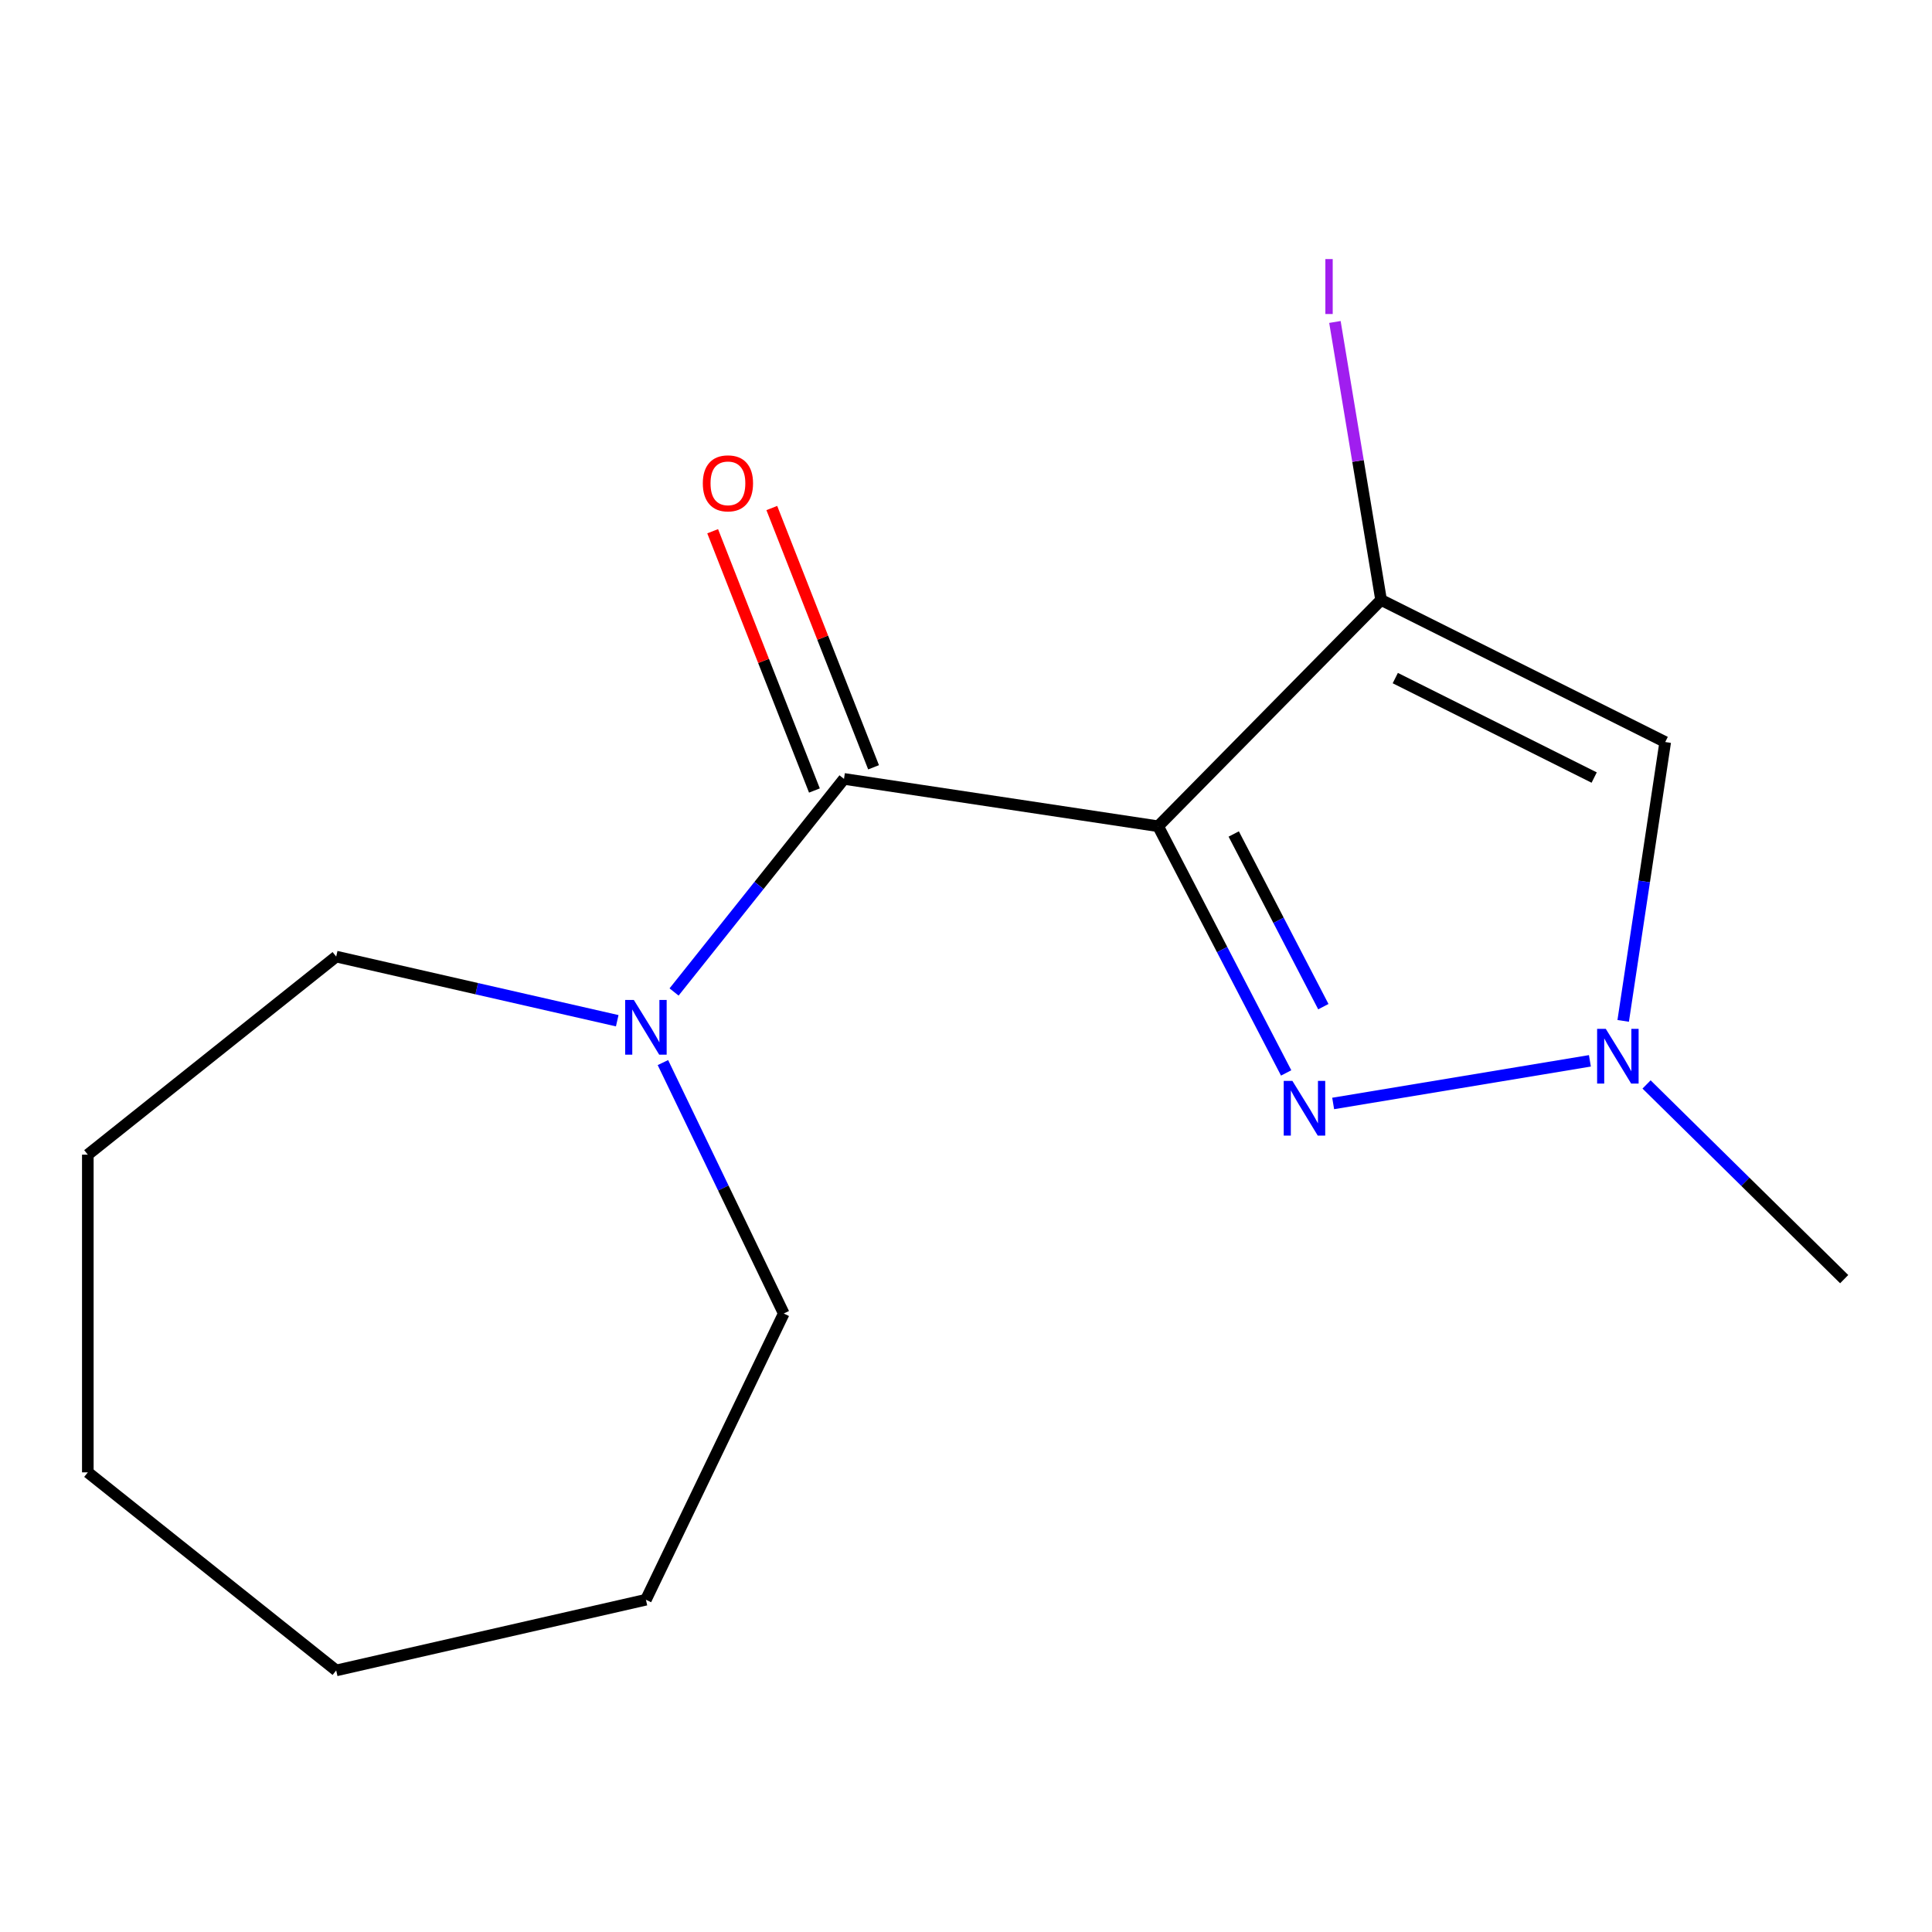 <?xml version='1.0' encoding='iso-8859-1'?>
<svg version='1.1' baseProfile='full'
              xmlns='http://www.w3.org/2000/svg'
                      xmlns:rdkit='http://www.rdkit.org/xml'
                      xmlns:xlink='http://www.w3.org/1999/xlink'
                  xml:space='preserve'
width='1000px' height='1000px' viewBox='0 0 1000 1000'>
<!-- END OF HEADER -->
<rect style='opacity:1.0;fill:#FFFFFF;stroke:none' width='1000' height='1000' x='0' y='0'> </rect>
<path class='bond-0' d='M 599.448,427.668 L 714.847,310.529' style='fill:none;fill-rule:evenodd;stroke:#000000;stroke-width:6px;stroke-linecap:butt;stroke-linejoin:miter;stroke-opacity:1' />
<path class='bond-1' d='M 599.448,427.668 L 632.579,491.508' style='fill:none;fill-rule:evenodd;stroke:#000000;stroke-width:6px;stroke-linecap:butt;stroke-linejoin:miter;stroke-opacity:1' />
<path class='bond-1' d='M 632.579,491.508 L 665.711,555.347' style='fill:none;fill-rule:evenodd;stroke:#0000FF;stroke-width:6px;stroke-linecap:butt;stroke-linejoin:miter;stroke-opacity:1' />
<path class='bond-1' d='M 638.577,431.671 L 661.769,476.358' style='fill:none;fill-rule:evenodd;stroke:#000000;stroke-width:6px;stroke-linecap:butt;stroke-linejoin:miter;stroke-opacity:1' />
<path class='bond-1' d='M 661.769,476.358 L 684.961,521.046' style='fill:none;fill-rule:evenodd;stroke:#0000FF;stroke-width:6px;stroke-linecap:butt;stroke-linejoin:miter;stroke-opacity:1' />
<path class='bond-2' d='M 599.448,427.668 L 436.85,403.16' style='fill:none;fill-rule:evenodd;stroke:#000000;stroke-width:6px;stroke-linecap:butt;stroke-linejoin:miter;stroke-opacity:1' />
<path class='bond-3' d='M 714.847,310.529 L 861.914,384.083' style='fill:none;fill-rule:evenodd;stroke:#000000;stroke-width:6px;stroke-linecap:butt;stroke-linejoin:miter;stroke-opacity:1' />
<path class='bond-3' d='M 722.197,350.975 L 825.143,402.463' style='fill:none;fill-rule:evenodd;stroke:#000000;stroke-width:6px;stroke-linecap:butt;stroke-linejoin:miter;stroke-opacity:1' />
<path class='bond-7' d='M 714.847,310.529 L 702.901,238.588' style='fill:none;fill-rule:evenodd;stroke:#000000;stroke-width:6px;stroke-linecap:butt;stroke-linejoin:miter;stroke-opacity:1' />
<path class='bond-7' d='M 702.901,238.588 L 690.954,166.647' style='fill:none;fill-rule:evenodd;stroke:#A01EEF;stroke-width:6px;stroke-linecap:butt;stroke-linejoin:miter;stroke-opacity:1' />
<path class='bond-4' d='M 690.044,571.152 L 822.932,549.084' style='fill:none;fill-rule:evenodd;stroke:#0000FF;stroke-width:6px;stroke-linecap:butt;stroke-linejoin:miter;stroke-opacity:1' />
<path class='bond-5' d='M 436.85,403.16 L 392.873,458.305' style='fill:none;fill-rule:evenodd;stroke:#000000;stroke-width:6px;stroke-linecap:butt;stroke-linejoin:miter;stroke-opacity:1' />
<path class='bond-5' d='M 392.873,458.305 L 348.897,513.45' style='fill:none;fill-rule:evenodd;stroke:#0000FF;stroke-width:6px;stroke-linecap:butt;stroke-linejoin:miter;stroke-opacity:1' />
<path class='bond-6' d='M 452.156,397.153 L 425.822,330.055' style='fill:none;fill-rule:evenodd;stroke:#000000;stroke-width:6px;stroke-linecap:butt;stroke-linejoin:miter;stroke-opacity:1' />
<path class='bond-6' d='M 425.822,330.055 L 399.488,262.956' style='fill:none;fill-rule:evenodd;stroke:#FF0000;stroke-width:6px;stroke-linecap:butt;stroke-linejoin:miter;stroke-opacity:1' />
<path class='bond-6' d='M 421.543,409.168 L 395.209,342.069' style='fill:none;fill-rule:evenodd;stroke:#000000;stroke-width:6px;stroke-linecap:butt;stroke-linejoin:miter;stroke-opacity:1' />
<path class='bond-6' d='M 395.209,342.069 L 368.874,274.971' style='fill:none;fill-rule:evenodd;stroke:#FF0000;stroke-width:6px;stroke-linecap:butt;stroke-linejoin:miter;stroke-opacity:1' />
<path class='bond-15' d='M 861.914,384.083 L 851.037,456.246' style='fill:none;fill-rule:evenodd;stroke:#000000;stroke-width:6px;stroke-linecap:butt;stroke-linejoin:miter;stroke-opacity:1' />
<path class='bond-15' d='M 851.037,456.246 L 840.16,528.41' style='fill:none;fill-rule:evenodd;stroke:#0000FF;stroke-width:6px;stroke-linecap:butt;stroke-linejoin:miter;stroke-opacity:1' />
<path class='bond-8' d='M 852.257,561.311 L 903.401,611.696' style='fill:none;fill-rule:evenodd;stroke:#0000FF;stroke-width:6px;stroke-linecap:butt;stroke-linejoin:miter;stroke-opacity:1' />
<path class='bond-8' d='M 903.401,611.696 L 954.545,662.08' style='fill:none;fill-rule:evenodd;stroke:#000000;stroke-width:6px;stroke-linecap:butt;stroke-linejoin:miter;stroke-opacity:1' />
<path class='bond-9' d='M 343.125,549.991 L 374.399,614.931' style='fill:none;fill-rule:evenodd;stroke:#0000FF;stroke-width:6px;stroke-linecap:butt;stroke-linejoin:miter;stroke-opacity:1' />
<path class='bond-9' d='M 374.399,614.931 L 405.672,679.871' style='fill:none;fill-rule:evenodd;stroke:#000000;stroke-width:6px;stroke-linecap:butt;stroke-linejoin:miter;stroke-opacity:1' />
<path class='bond-10' d='M 319.476,528.331 L 246.745,511.731' style='fill:none;fill-rule:evenodd;stroke:#0000FF;stroke-width:6px;stroke-linecap:butt;stroke-linejoin:miter;stroke-opacity:1' />
<path class='bond-10' d='M 246.745,511.731 L 174.015,495.13' style='fill:none;fill-rule:evenodd;stroke:#000000;stroke-width:6px;stroke-linecap:butt;stroke-linejoin:miter;stroke-opacity:1' />
<path class='bond-11' d='M 405.672,679.871 L 334.326,828.021' style='fill:none;fill-rule:evenodd;stroke:#000000;stroke-width:6px;stroke-linecap:butt;stroke-linejoin:miter;stroke-opacity:1' />
<path class='bond-12' d='M 174.015,495.13 L 45.455,597.654' style='fill:none;fill-rule:evenodd;stroke:#000000;stroke-width:6px;stroke-linecap:butt;stroke-linejoin:miter;stroke-opacity:1' />
<path class='bond-14' d='M 334.326,828.021 L 174.015,864.611' style='fill:none;fill-rule:evenodd;stroke:#000000;stroke-width:6px;stroke-linecap:butt;stroke-linejoin:miter;stroke-opacity:1' />
<path class='bond-13' d='M 45.455,597.654 L 45.455,762.088' style='fill:none;fill-rule:evenodd;stroke:#000000;stroke-width:6px;stroke-linecap:butt;stroke-linejoin:miter;stroke-opacity:1' />
<path class='bond-16' d='M 45.455,762.088 L 174.015,864.611' style='fill:none;fill-rule:evenodd;stroke:#000000;stroke-width:6px;stroke-linecap:butt;stroke-linejoin:miter;stroke-opacity:1' />
<path  class='atom-2' d='M 668.933 559.458
L 678.213 574.458
Q 679.133 575.938, 680.613 578.618
Q 682.093 581.298, 682.173 581.458
L 682.173 559.458
L 685.933 559.458
L 685.933 587.778
L 682.053 587.778
L 672.093 571.378
Q 670.933 569.458, 669.693 567.258
Q 668.493 565.058, 668.133 564.378
L 668.133 587.778
L 664.453 587.778
L 664.453 559.458
L 668.933 559.458
' fill='#0000FF'/>
<path  class='atom-5' d='M 831.146 532.521
L 840.426 547.521
Q 841.346 549.001, 842.826 551.681
Q 844.306 554.361, 844.386 554.521
L 844.386 532.521
L 848.146 532.521
L 848.146 560.841
L 844.266 560.841
L 834.306 544.441
Q 833.146 542.521, 831.906 540.321
Q 830.706 538.121, 830.346 537.441
L 830.346 560.841
L 826.666 560.841
L 826.666 532.521
L 831.146 532.521
' fill='#0000FF'/>
<path  class='atom-6' d='M 328.066 517.561
L 337.346 532.561
Q 338.266 534.041, 339.746 536.721
Q 341.226 539.401, 341.306 539.561
L 341.306 517.561
L 345.066 517.561
L 345.066 545.881
L 341.186 545.881
L 331.226 529.481
Q 330.066 527.561, 328.826 525.361
Q 327.626 523.161, 327.266 522.481
L 327.266 545.881
L 323.586 545.881
L 323.586 517.561
L 328.066 517.561
' fill='#0000FF'/>
<path  class='atom-7' d='M 363.775 250.173
Q 363.775 243.373, 367.135 239.573
Q 370.495 235.773, 376.775 235.773
Q 383.055 235.773, 386.415 239.573
Q 389.775 243.373, 389.775 250.173
Q 389.775 257.053, 386.375 260.973
Q 382.975 264.853, 376.775 264.853
Q 370.535 264.853, 367.135 260.973
Q 363.775 257.093, 363.775 250.173
M 376.775 261.653
Q 381.095 261.653, 383.415 258.773
Q 385.775 255.853, 385.775 250.173
Q 385.775 244.613, 383.415 241.813
Q 381.095 238.973, 376.775 238.973
Q 372.455 238.973, 370.095 241.773
Q 367.775 244.573, 367.775 250.173
Q 367.775 255.893, 370.095 258.773
Q 372.455 261.653, 376.775 261.653
' fill='#FF0000'/>
<path  class='atom-8' d='M 686.01 134.096
L 689.81 134.096
L 689.81 162.536
L 686.01 162.536
L 686.01 134.096
' fill='#A01EEF'/>
</svg>

